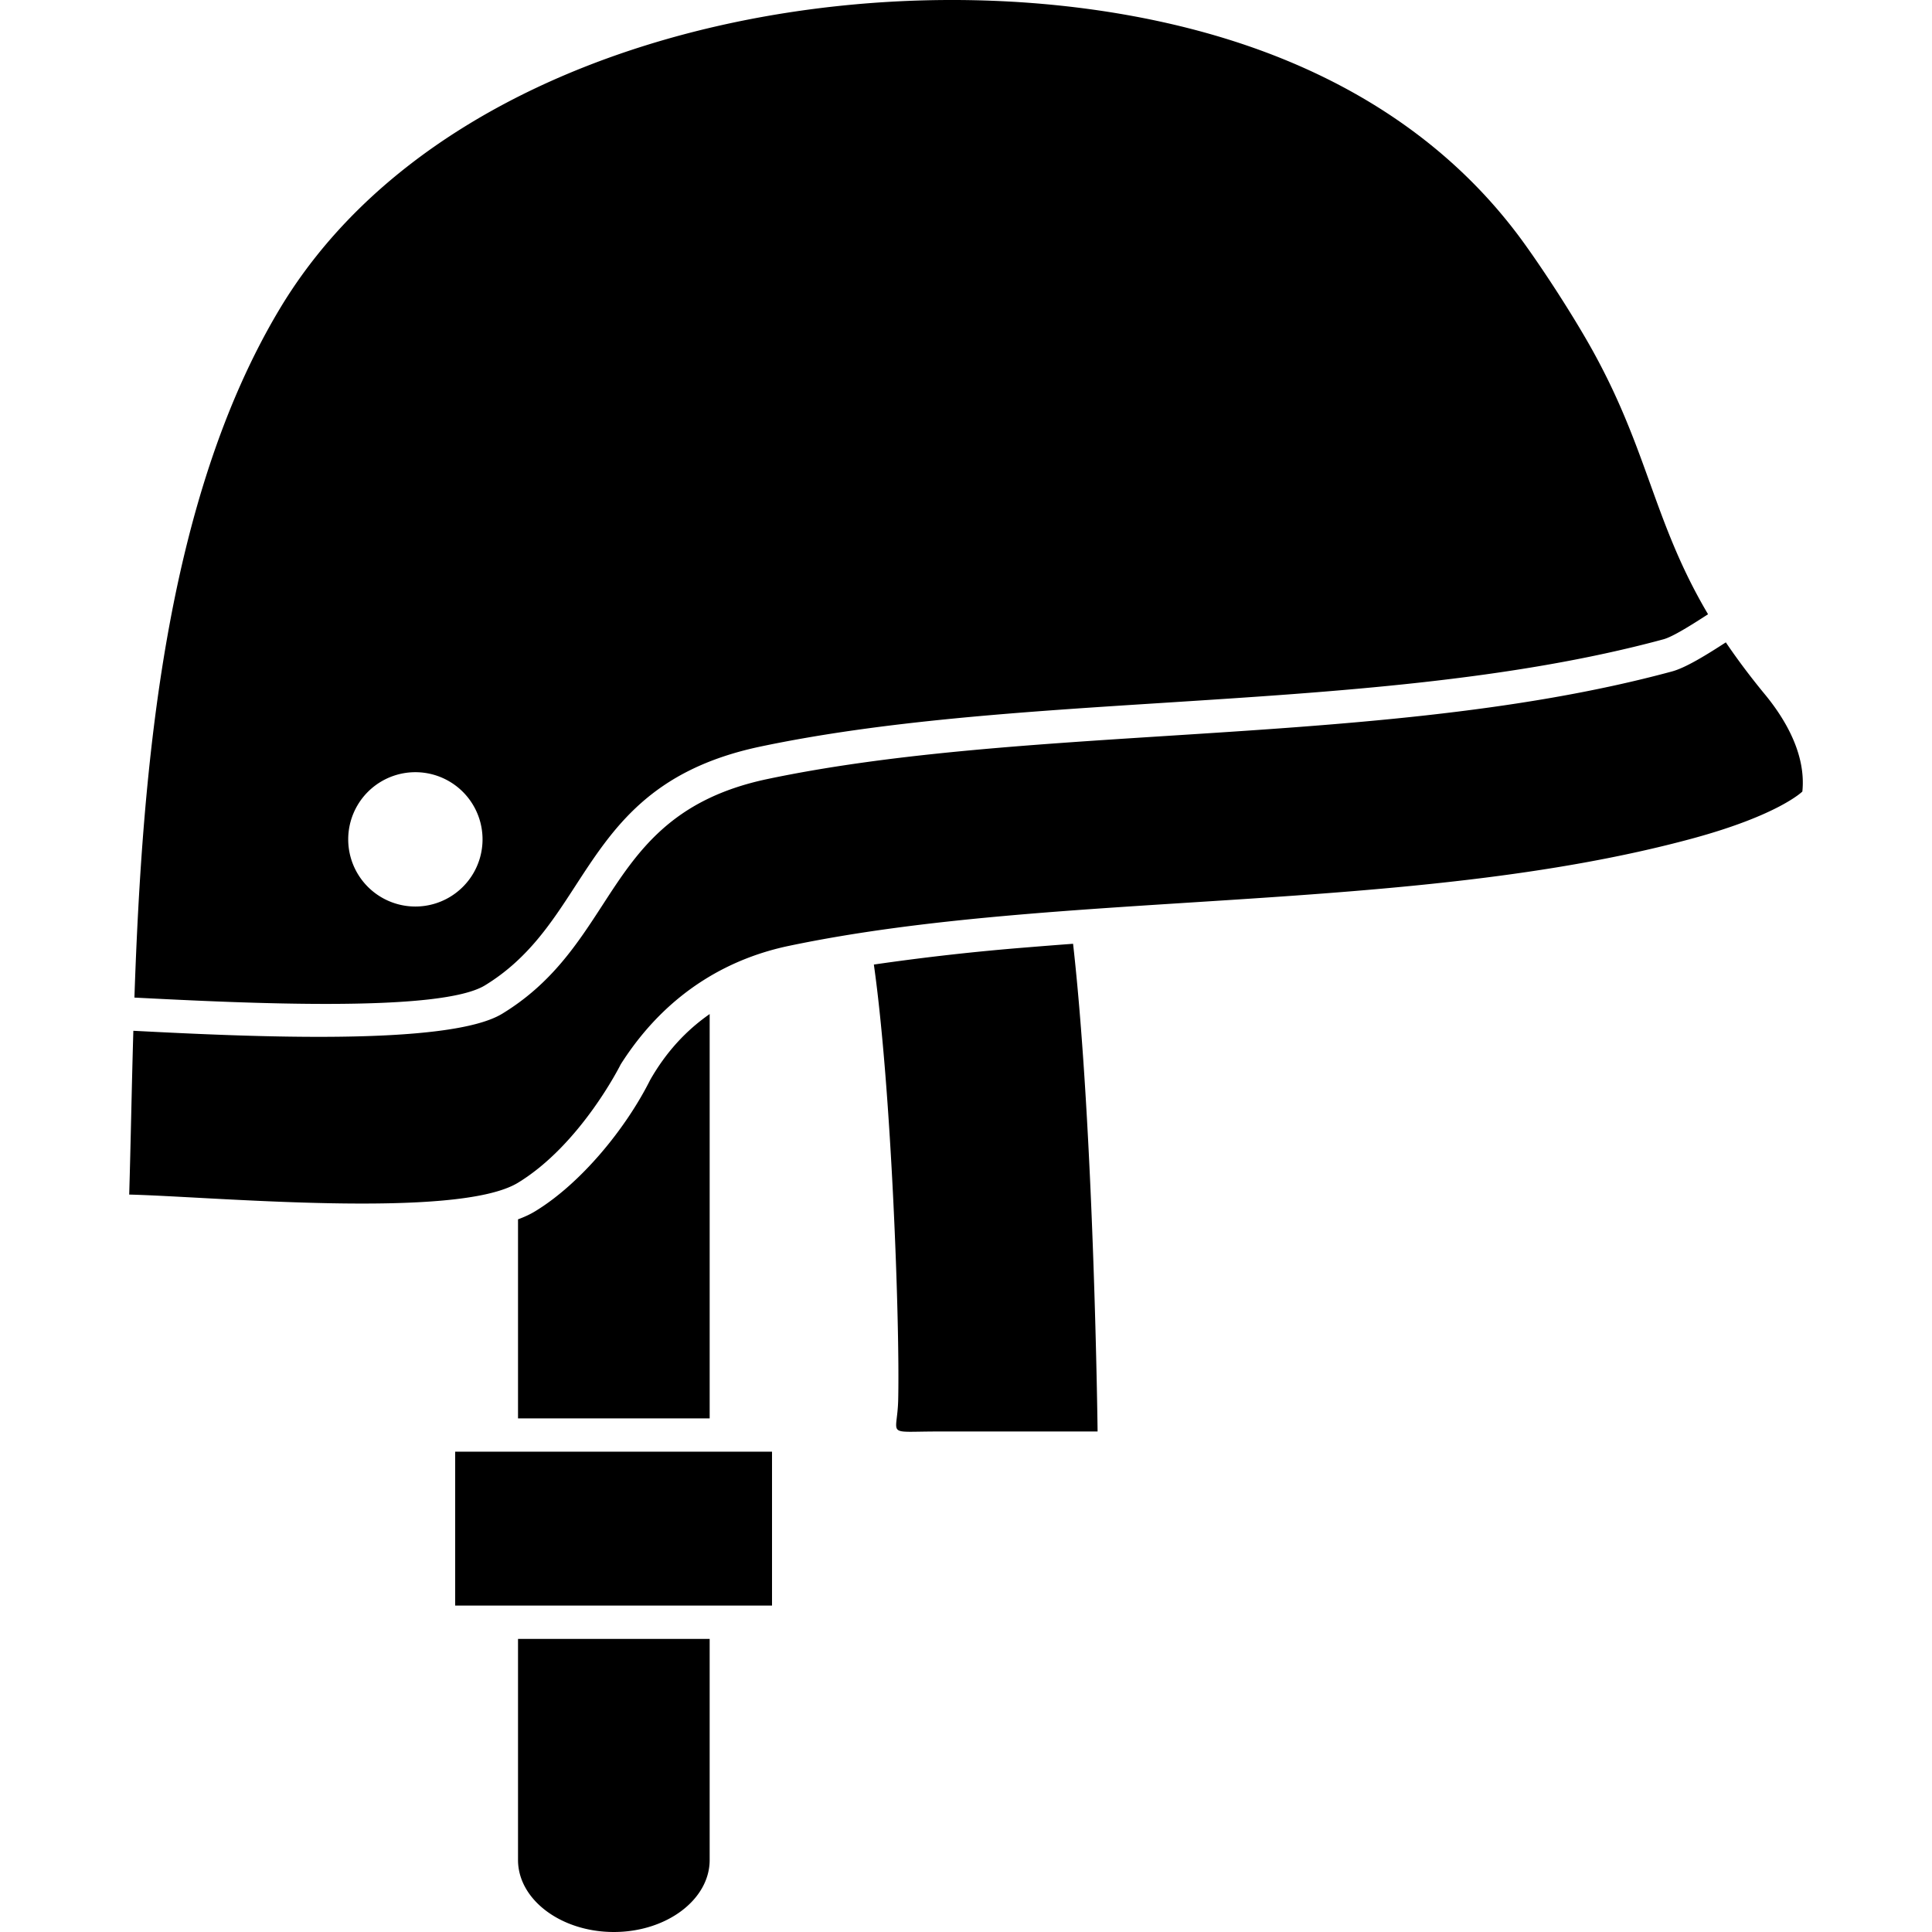 <svg xmlns="http://www.w3.org/2000/svg" width="512" height="512" fill-rule="evenodd" clip-rule="evenodd" image-rendering="optimizeQuality" shape-rendering="geometricPrecision" text-rendering="geometricPrecision" viewBox="0 0 43.349 43.349"><path d="M2.899 26.803c.034-1.142.055-2.38.093-3.675 2.554.132 7.075.35 8.277-.383 1.104-.673 1.683-1.564 2.258-2.45.77-1.186 1.534-2.36 3.69-2.815 2.7-.568 5.801-.766 8.963-.968 3.876-.247 7.843-.5 11.337-1.447.312-.085.778-.375 1.206-.652.249.367.535.752.871 1.16.455.55.933 1.346.846 2.187 0 0-.528.528-2.472 1.055-6.308 1.709-14.238 1.14-20.278 2.41-1.184.25-2.664.927-3.762 2.655 0 0-.891 1.795-2.305 2.657-1.363.832-6.888.309-8.724.266zm.117-4.42c.178-5.193.689-11.15 3.252-15.439 3.99-6.679 14.86-8.282 21.745-5.91 2.23.768 4.571 2.13 6.261 4.532 0 0 .64.891 1.278 1.98 1.43 2.44 1.496 4.08 2.772 6.236-.384.249-.792.505-1 .562-3.426.928-7.354 1.179-11.19 1.424-3.189.203-6.314.403-9.068.982-2.461.518-3.308 1.822-4.164 3.14-.529.814-1.061 1.633-2.021 2.219-1.01.616-5.395.401-7.865.274zm6.304-5.057a1.507 1.507 0 1 0 0 3.014 1.507 1.507 0 0 0 0-3.014zm.893 15.246h7.109v3.453h-7.109z"/><path d="M19.607 21.642c.396 2.79.585 8.069.546 9.767-.02.833-.313.71.89.71h3.584s-.077-6.745-.55-10.943c-.342.025-.683.052-1.024.08a53.473 53.473 0 0 0-3.446.386zm-7.984 5.717v4.466h4.3v-9.072c-.532.37-.98.856-1.335 1.478-.542 1.084-1.547 2.317-2.576 2.944-.112.069-.243.13-.39.184zm0 9.414v4.96c0 .89.967 1.616 2.15 1.616s2.15-.727 2.15-1.615v-4.961z"/></svg>